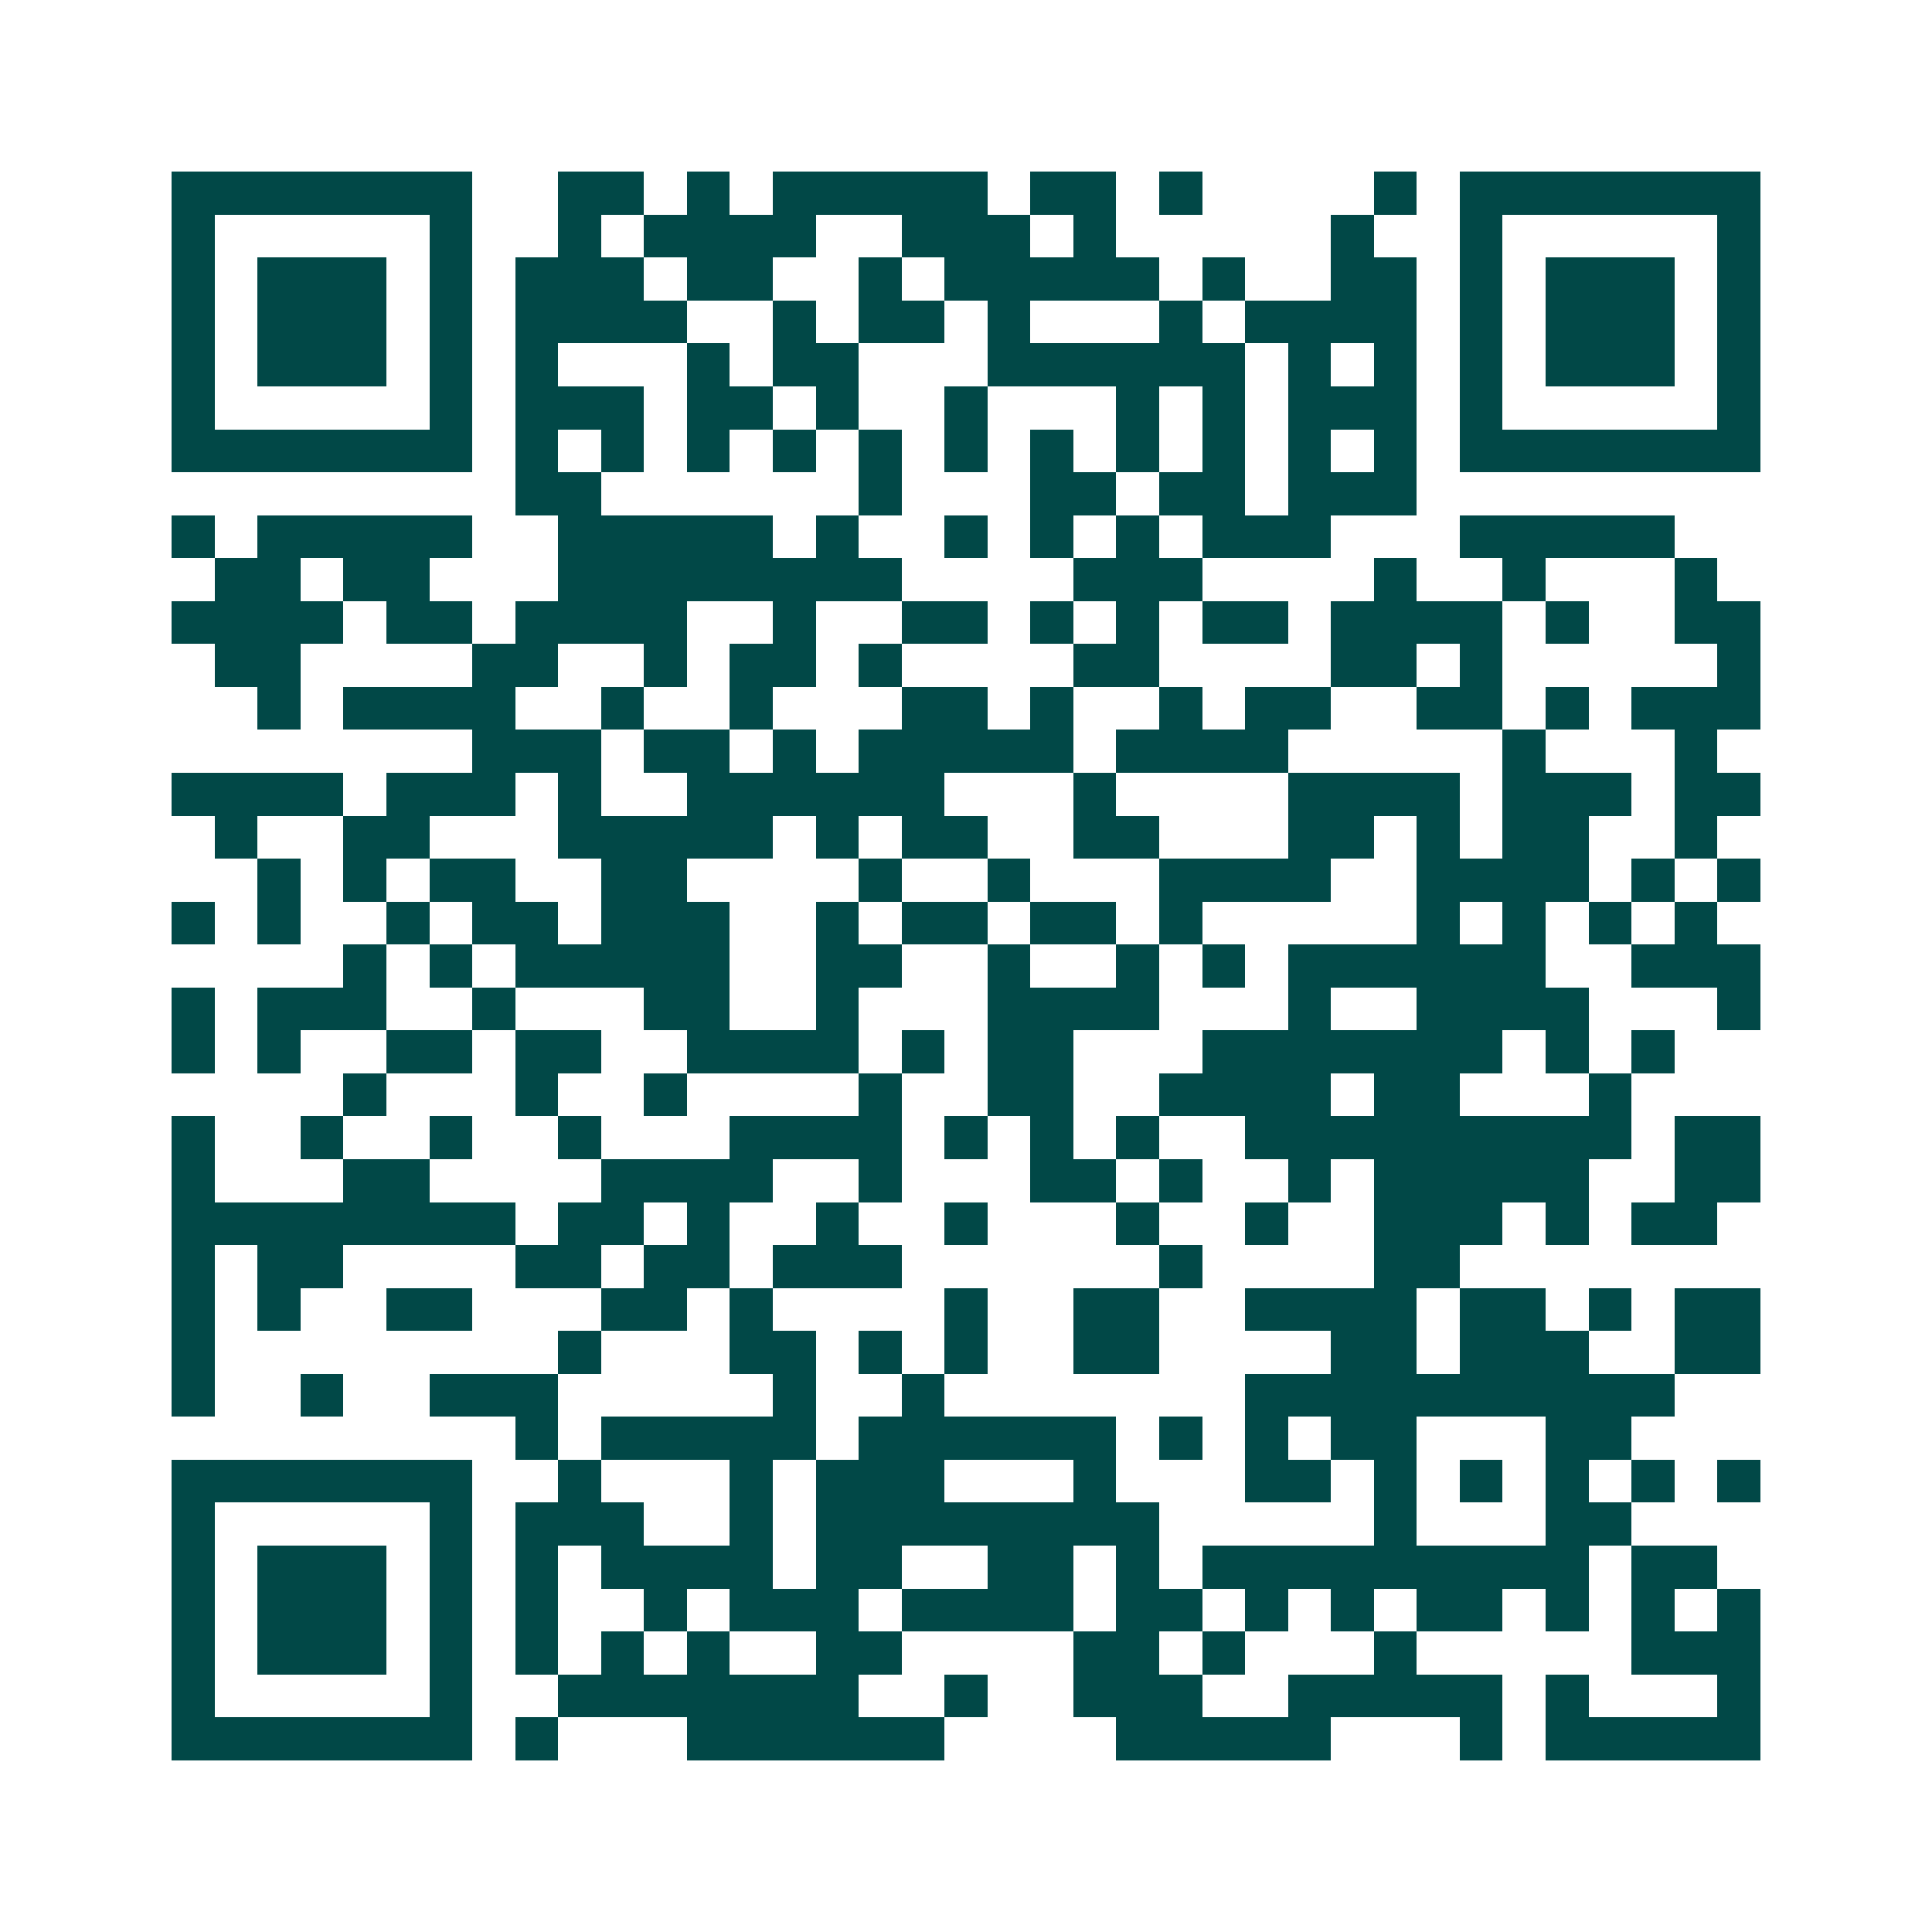 <svg xmlns="http://www.w3.org/2000/svg" width="200" height="200" viewBox="0 0 45 45" shape-rendering="crispEdges"><path fill="#ffffff" d="M0 0h45v45H0z"/><path stroke="#014847" d="M4 4.5h7m2 0h2m1 0h1m1 0h5m1 0h2m1 0h1m4 0h1m1 0h7M4 5.5h1m5 0h1m2 0h1m1 0h4m2 0h3m1 0h1m5 0h1m2 0h1m5 0h1M4 6.5h1m1 0h3m1 0h1m1 0h3m1 0h2m2 0h1m1 0h5m1 0h1m2 0h2m1 0h1m1 0h3m1 0h1M4 7.5h1m1 0h3m1 0h1m1 0h4m2 0h1m1 0h2m1 0h1m3 0h1m1 0h4m1 0h1m1 0h3m1 0h1M4 8.5h1m1 0h3m1 0h1m1 0h1m3 0h1m1 0h2m3 0h6m1 0h1m1 0h1m1 0h1m1 0h3m1 0h1M4 9.5h1m5 0h1m1 0h3m1 0h2m1 0h1m2 0h1m3 0h1m1 0h1m1 0h3m1 0h1m5 0h1M4 10.5h7m1 0h1m1 0h1m1 0h1m1 0h1m1 0h1m1 0h1m1 0h1m1 0h1m1 0h1m1 0h1m1 0h1m1 0h7M12 11.5h2m6 0h1m3 0h2m1 0h2m1 0h3M4 12.5h1m1 0h5m2 0h5m1 0h1m2 0h1m1 0h1m1 0h1m1 0h3m3 0h5M5 13.5h2m1 0h2m3 0h8m4 0h3m4 0h1m2 0h1m3 0h1M4 14.5h4m1 0h2m1 0h4m2 0h1m2 0h2m1 0h1m1 0h1m1 0h2m1 0h4m1 0h1m2 0h2M5 15.5h2m4 0h2m2 0h1m1 0h2m1 0h1m4 0h2m4 0h2m1 0h1m5 0h1M6 16.5h1m1 0h4m2 0h1m2 0h1m3 0h2m1 0h1m2 0h1m1 0h2m2 0h2m1 0h1m1 0h3M11 17.5h3m1 0h2m1 0h1m1 0h5m1 0h4m5 0h1m3 0h1M4 18.5h4m1 0h3m1 0h1m2 0h6m3 0h1m4 0h4m1 0h3m1 0h2M5 19.5h1m2 0h2m3 0h5m1 0h1m1 0h2m2 0h2m3 0h2m1 0h1m1 0h2m2 0h1M6 20.5h1m1 0h1m1 0h2m2 0h2m4 0h1m2 0h1m3 0h4m2 0h4m1 0h1m1 0h1M4 21.5h1m1 0h1m2 0h1m1 0h2m1 0h3m2 0h1m1 0h2m1 0h2m1 0h1m5 0h1m1 0h1m1 0h1m1 0h1M8 22.5h1m1 0h1m1 0h5m2 0h2m2 0h1m2 0h1m1 0h1m1 0h6m2 0h3M4 23.5h1m1 0h3m2 0h1m3 0h2m2 0h1m3 0h4m3 0h1m2 0h4m3 0h1M4 24.5h1m1 0h1m2 0h2m1 0h2m2 0h4m1 0h1m1 0h2m3 0h7m1 0h1m1 0h1M8 25.5h1m3 0h1m2 0h1m4 0h1m2 0h2m2 0h4m1 0h2m3 0h1M4 26.5h1m2 0h1m2 0h1m2 0h1m3 0h4m1 0h1m1 0h1m1 0h1m2 0h9m1 0h2M4 27.5h1m3 0h2m4 0h4m2 0h1m3 0h2m1 0h1m2 0h1m1 0h5m2 0h2M4 28.5h8m1 0h2m1 0h1m2 0h1m2 0h1m3 0h1m2 0h1m2 0h3m1 0h1m1 0h2M4 29.5h1m1 0h2m4 0h2m1 0h2m1 0h3m6 0h1m4 0h2M4 30.5h1m1 0h1m2 0h2m3 0h2m1 0h1m4 0h1m2 0h2m2 0h4m1 0h2m1 0h1m1 0h2M4 31.5h1m8 0h1m3 0h2m1 0h1m1 0h1m2 0h2m4 0h2m1 0h3m2 0h2M4 32.5h1m2 0h1m2 0h3m5 0h1m2 0h1m7 0h10M12 33.5h1m1 0h5m1 0h6m1 0h1m1 0h1m1 0h2m3 0h2M4 34.5h7m2 0h1m3 0h1m1 0h3m3 0h1m3 0h2m1 0h1m1 0h1m1 0h1m1 0h1m1 0h1M4 35.5h1m5 0h1m1 0h3m2 0h1m1 0h8m5 0h1m3 0h2M4 36.5h1m1 0h3m1 0h1m1 0h1m1 0h4m1 0h2m2 0h2m1 0h1m1 0h9m1 0h2M4 37.5h1m1 0h3m1 0h1m1 0h1m2 0h1m1 0h3m1 0h4m1 0h2m1 0h1m1 0h1m1 0h2m1 0h1m1 0h1m1 0h1M4 38.5h1m1 0h3m1 0h1m1 0h1m1 0h1m1 0h1m2 0h2m4 0h2m1 0h1m3 0h1m5 0h3M4 39.5h1m5 0h1m2 0h7m2 0h1m2 0h3m2 0h5m1 0h1m3 0h1M4 40.5h7m1 0h1m3 0h6m4 0h5m3 0h1m1 0h5"/></svg>
